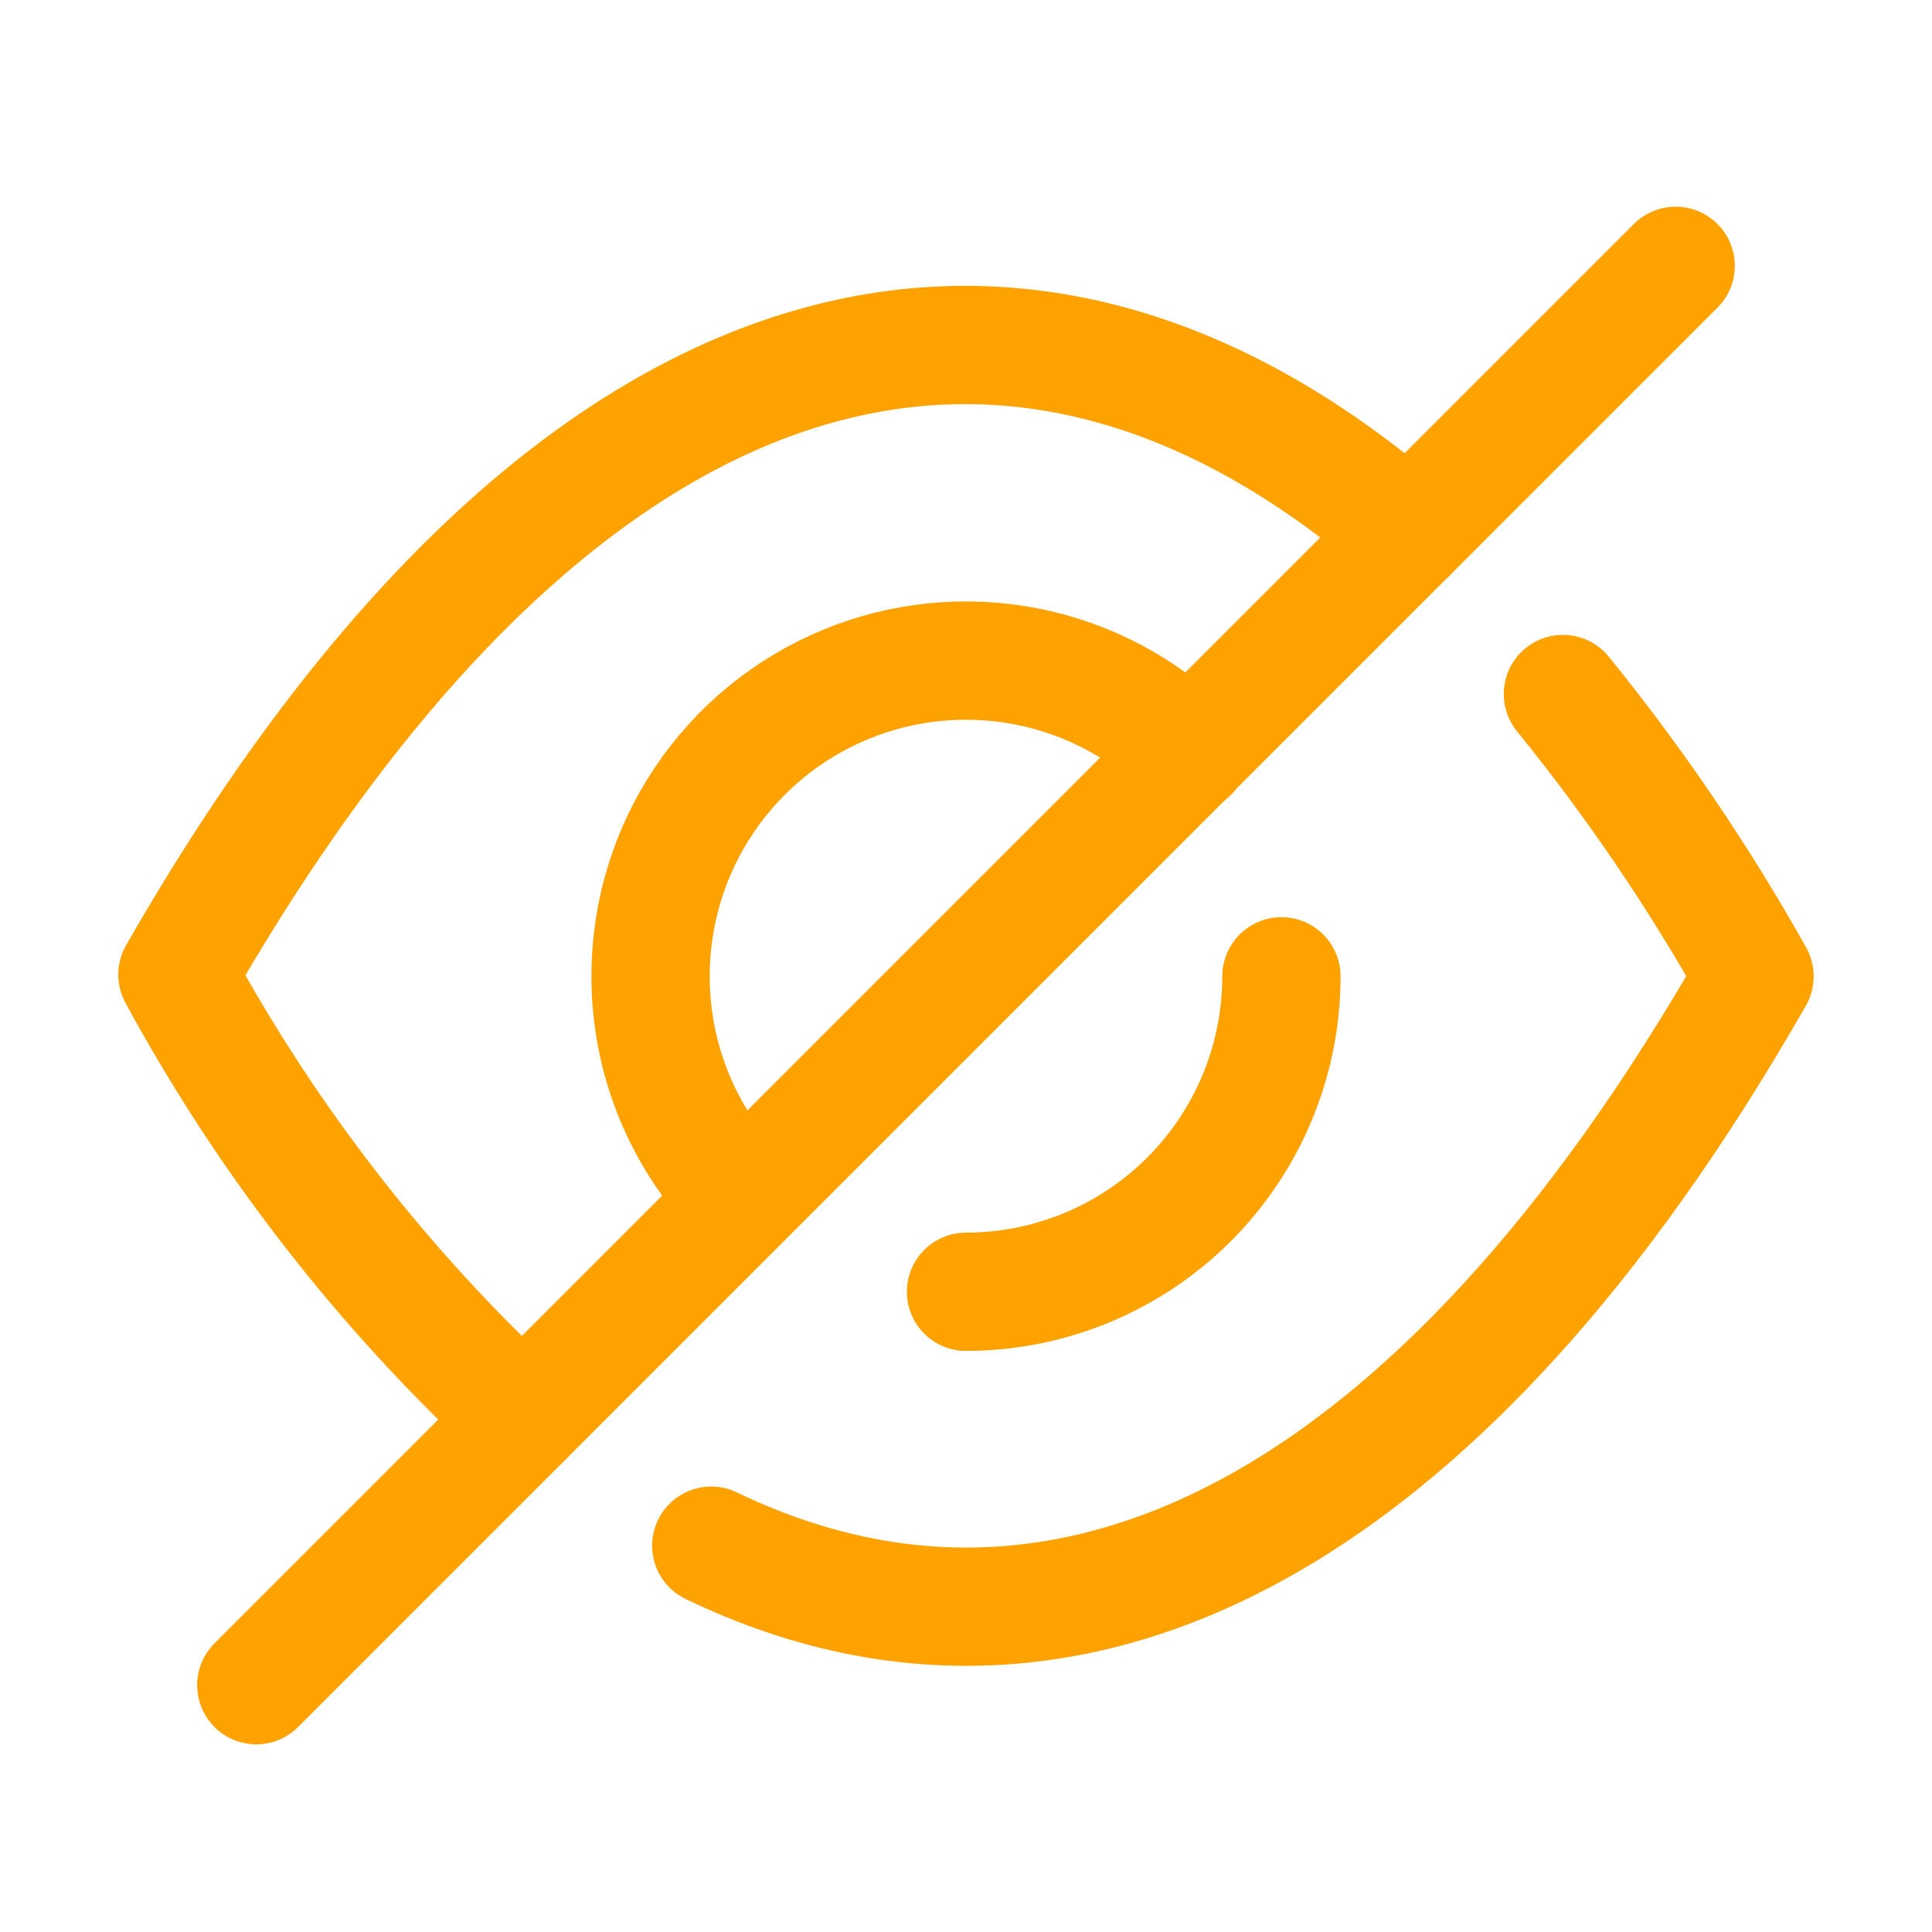 <svg xmlns="http://www.w3.org/2000/svg" width="49" height="49" viewBox="0 0 49 49" fill="none"><g id="eye-off_svgrepo.com"><path id="Vector" d="M30.16 19.1C29.041 17.98 27.615 17.217 26.063 16.908C24.51 16.599 22.9 16.757 21.438 17.363C19.975 17.969 18.725 18.996 17.846 20.312C16.967 21.629 16.499 23.177 16.5 24.76C16.498 26.873 17.332 28.9 18.82 30.4" stroke="#FDA200" stroke-width="3" stroke-linecap="round" stroke-linejoin="round"></path><path id="Vector_2" d="M24.5 32.762C26.622 32.762 28.657 31.919 30.157 30.419C31.657 28.918 32.5 26.884 32.5 24.762" stroke="#FDA200" stroke-width="3" stroke-linecap="round" stroke-linejoin="round"></path><path id="Vector_3" d="M35.72 13.519L13.26 35.979C9.742 32.733 6.782 28.928 4.5 24.719C13.92 8.259 25.38 4.519 35.72 13.519Z" stroke="#FDA200" stroke-width="3" stroke-linecap="round" stroke-linejoin="round"></path><path id="Vector_4" d="M42.499 6.742L35.719 13.522" stroke="#FDA200" stroke-width="3" stroke-linecap="round" stroke-linejoin="round"></path><path id="Vector_5" d="M13.26 35.98L6.5 42.74" stroke="#FDA200" stroke-width="3" stroke-linecap="round" stroke-linejoin="round"></path><path id="Vector_6" d="M39.639 17.602C41.46 19.845 43.086 22.241 44.499 24.762C36.499 38.762 27.039 43.542 18.039 39.202" stroke="#FDA200" stroke-width="3" stroke-linecap="round" stroke-linejoin="round"></path></g></svg>